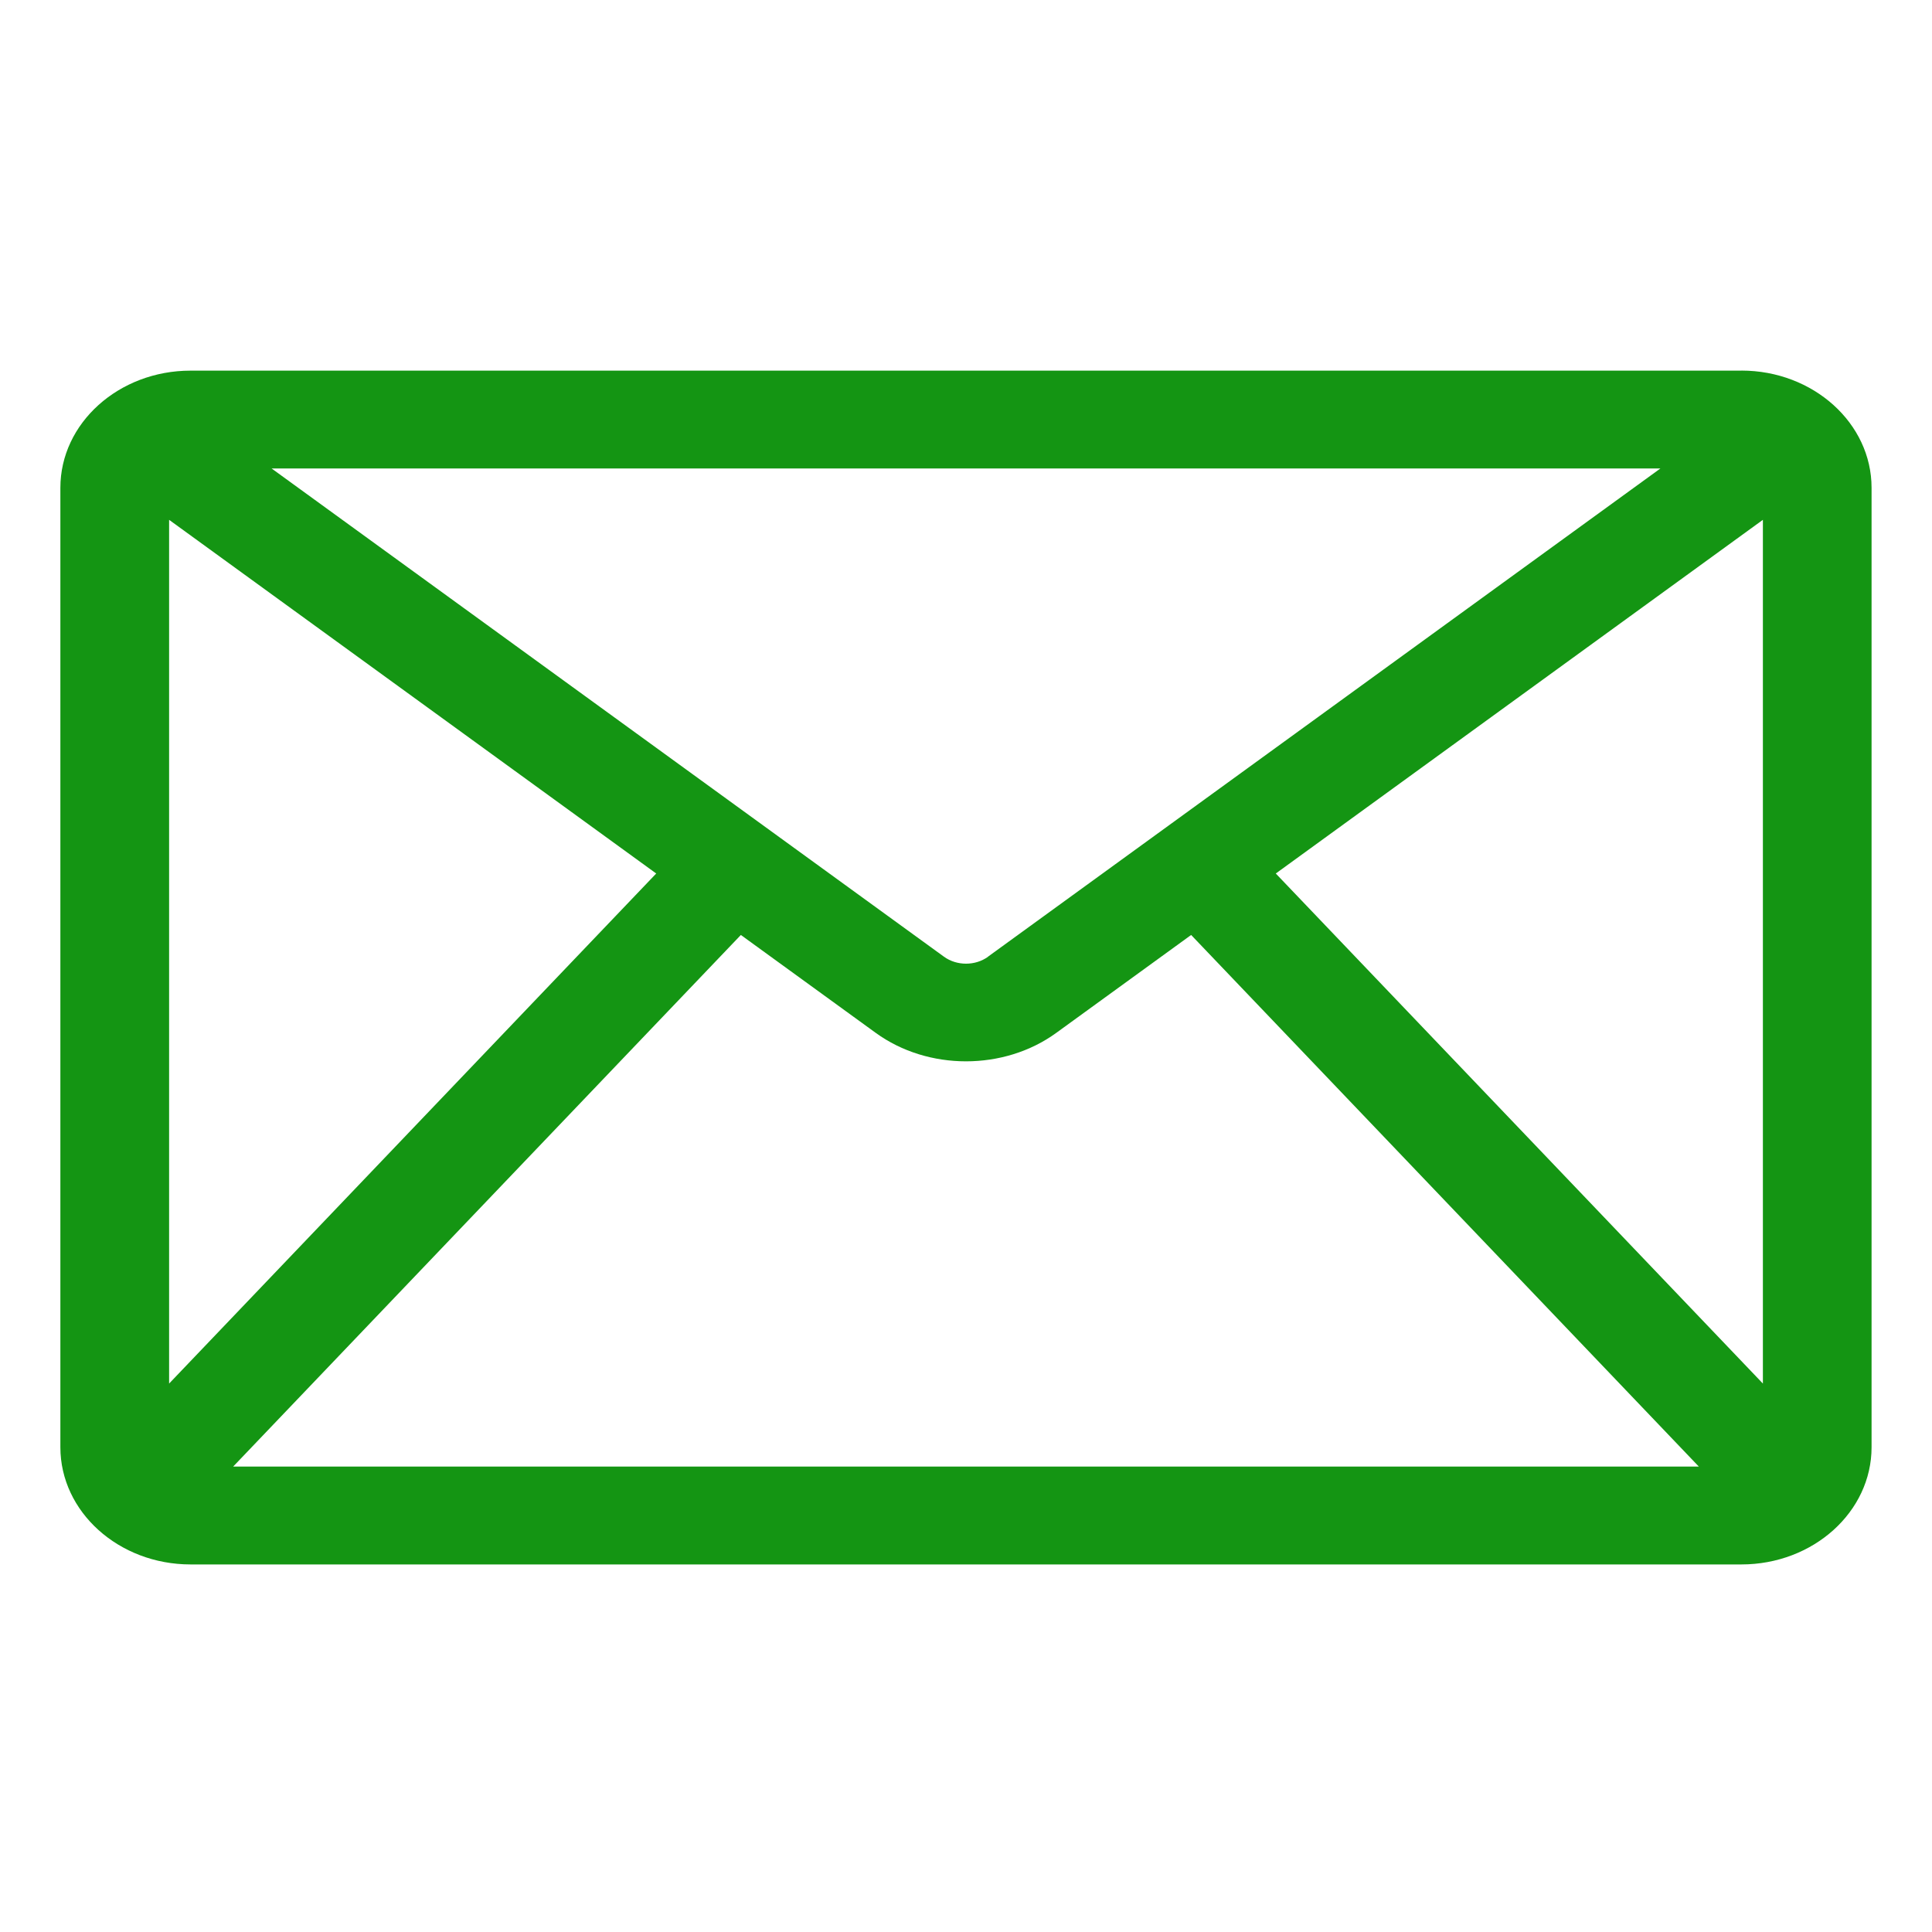 <svg xmlns="http://www.w3.org/2000/svg" width="32" height="32" viewBox="0 0 32 32"><g clip-path="url(#A)"><path d="M28.844 6.139H3.156C1.967 6.139 1 7.009 1 8.079v15.892c0 1.07.967 1.941 2.156 1.941h25.687c1.189 0 2.156-.87 2.156-1.941V8.079c0-1.07-.967-1.941-2.156-1.941zm-12.478 9.707c-.212.154-.519.154-.731 0L4.498 7.759h23.004l-11.137 8.086zM2.801 8.61l8.068 5.858-8.068 8.448V8.61zm9.47 6.876l2.233 1.621c.434.315.965.472 1.496.472s1.063-.157 1.496-.472l2.233-1.621 8.409 8.805H3.862l8.409-8.805zm8.86-1.018l8.068-5.858v14.306l-8.068-8.448z" fill="#149513"/></g><defs><clipPath id="A"><path fill="#fff" transform="translate(1 6)" d="M0 0h30v20H0z"/></clipPath></defs></svg>
